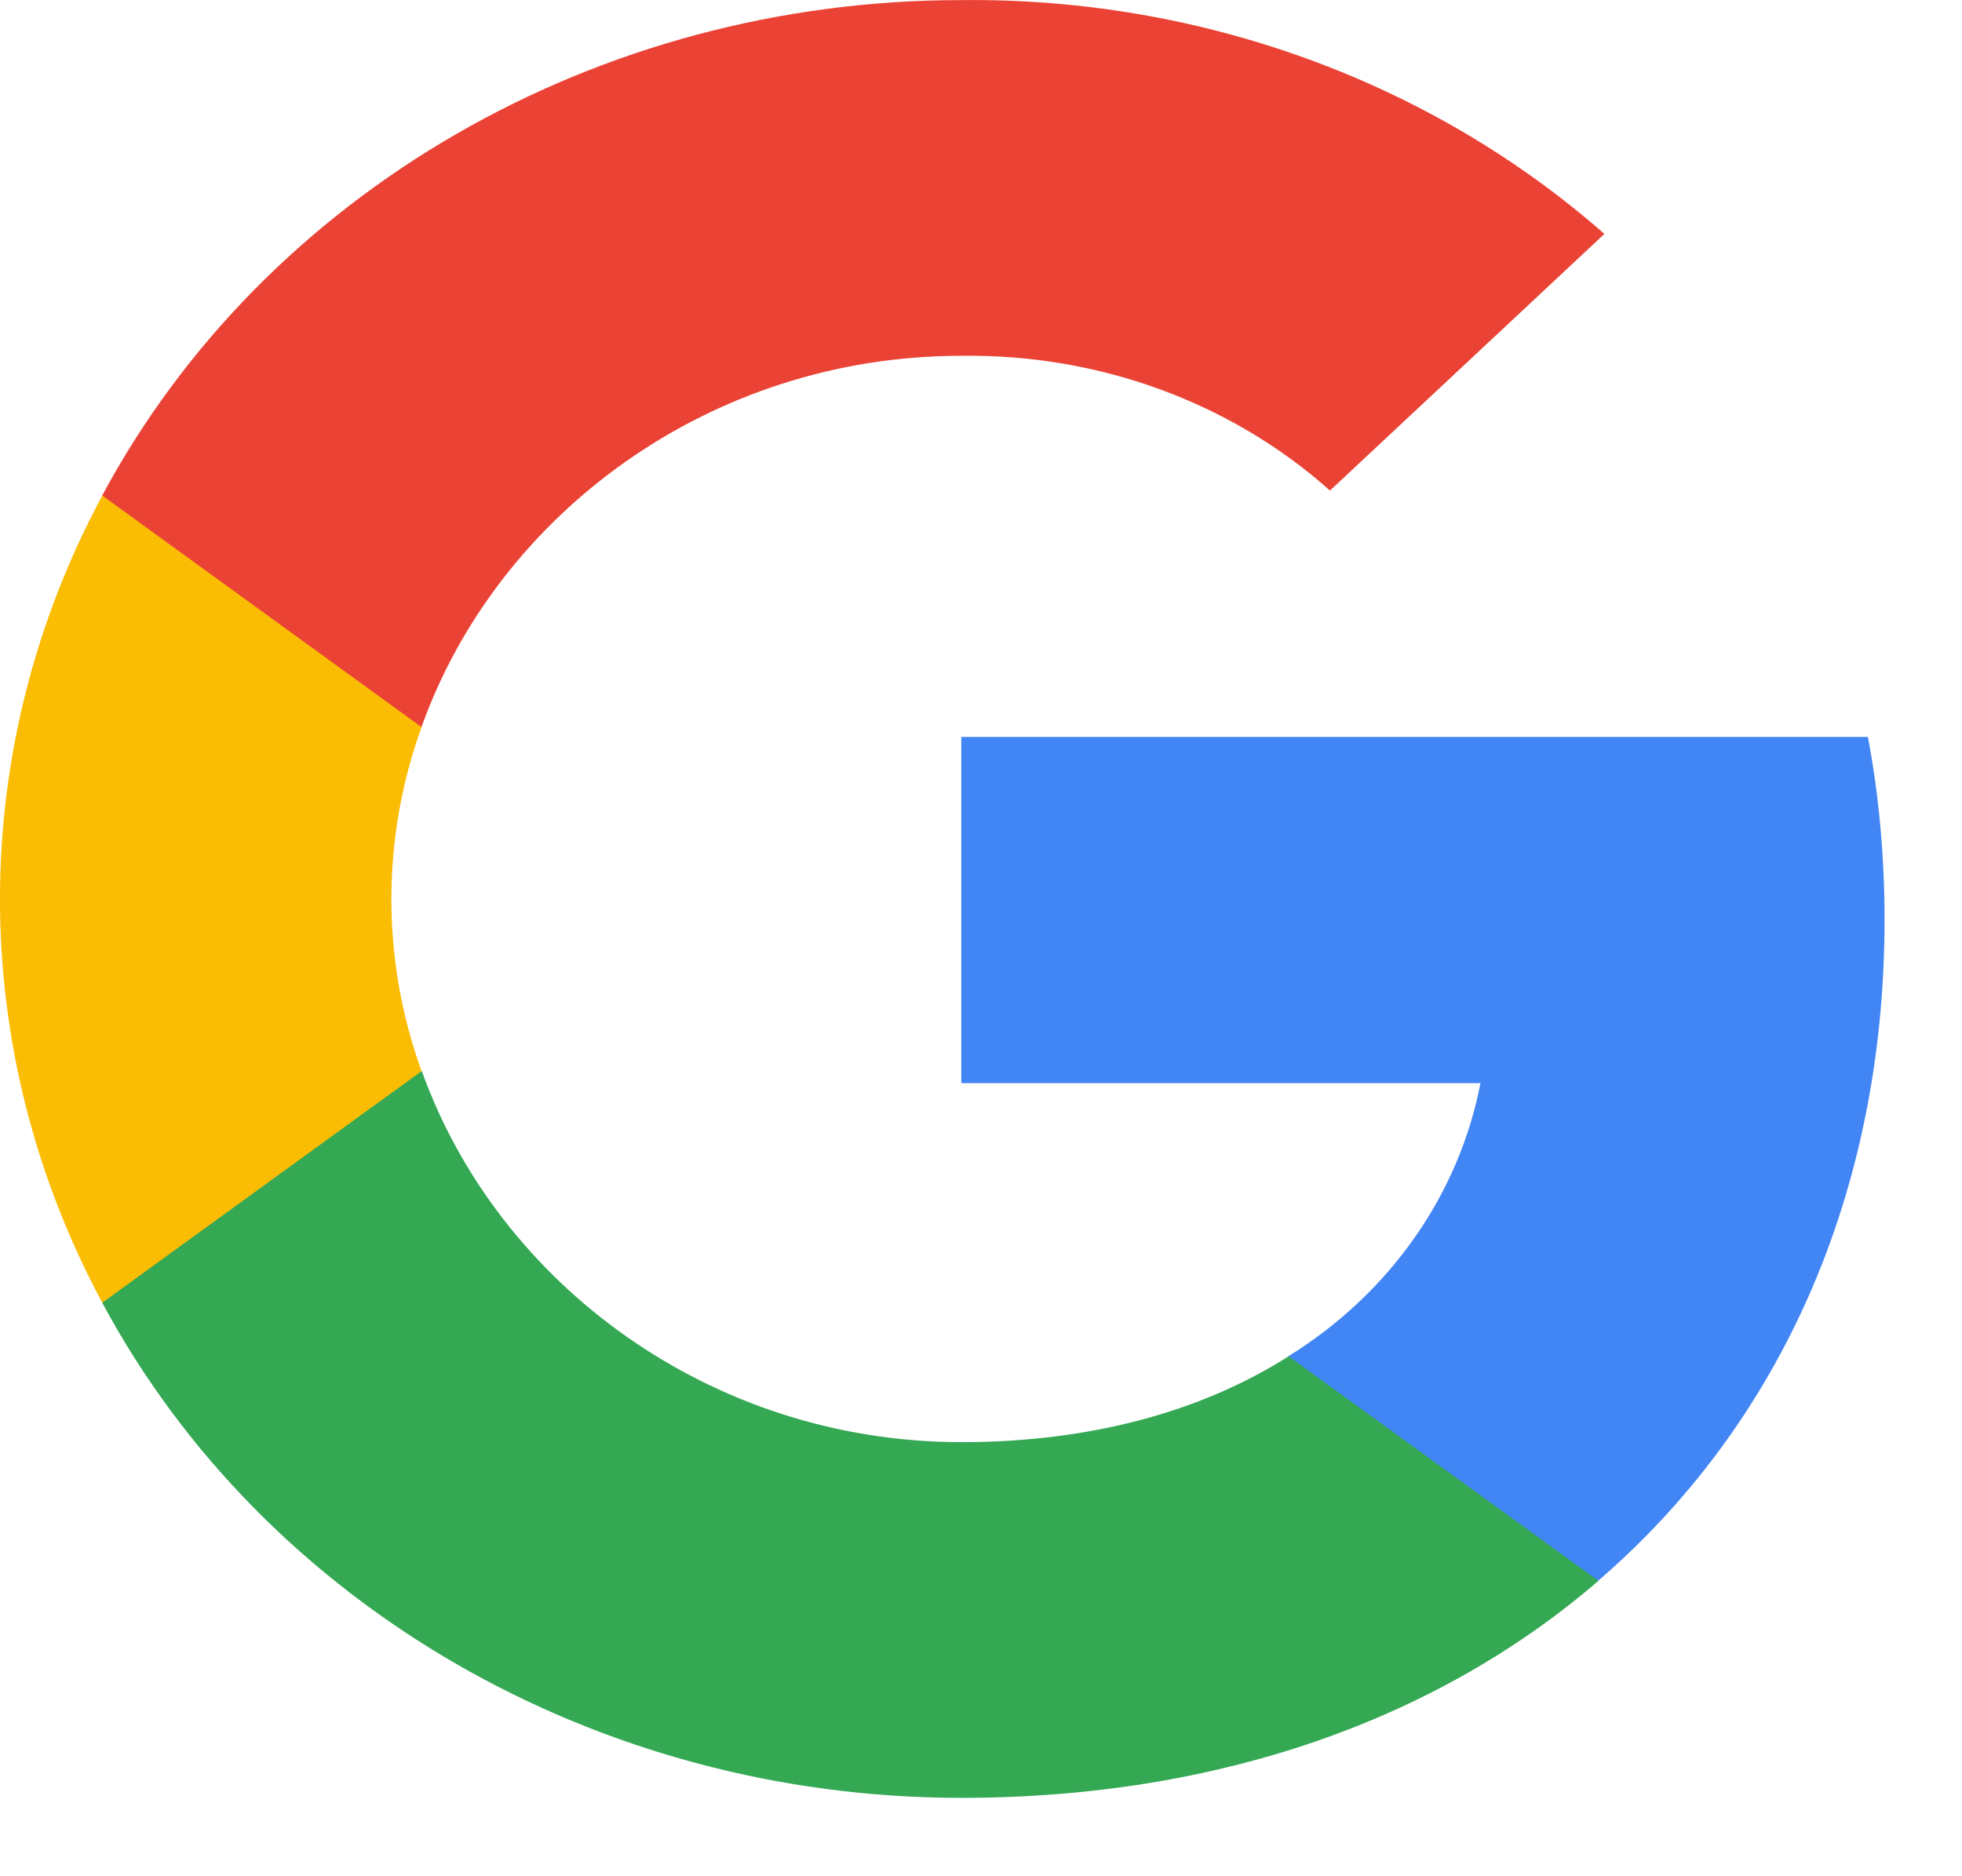 <svg width="23" height="22" viewBox="0 0 23 22" fill="none" xmlns="http://www.w3.org/2000/svg">
<path d="M22.092 10.783C22.092 10.066 22.03 9.346 21.897 8.641H11.269V12.7H17.355C17.103 14.009 16.291 15.167 15.103 15.903V18.536H18.734C20.866 16.701 22.092 13.99 22.092 10.783Z" fill="#4285F4"/>
<path d="M11.268 21.081C14.307 21.081 16.87 20.147 18.738 18.536L15.106 15.903C14.096 16.546 12.792 16.91 11.272 16.91C8.332 16.91 5.84 15.054 4.945 12.56H1.198V15.275C3.111 18.834 7.007 21.081 11.268 21.081Z" fill="#34A853"/>
<path d="M4.942 12.56C4.47 11.251 4.47 9.834 4.942 8.525V5.81H1.199C-0.4 8.788 -0.4 12.297 1.199 15.275L4.942 12.56Z" fill="#FBBC04"/>
<path d="M11.268 4.172C12.875 4.149 14.427 4.714 15.591 5.752L18.808 2.743C16.771 0.953 14.067 -0.03 11.268 0.001C7.007 0.001 3.111 2.247 1.198 5.81L4.941 8.525C5.832 6.027 8.328 4.172 11.268 4.172Z" fill="#EA4335"/>
</svg>
